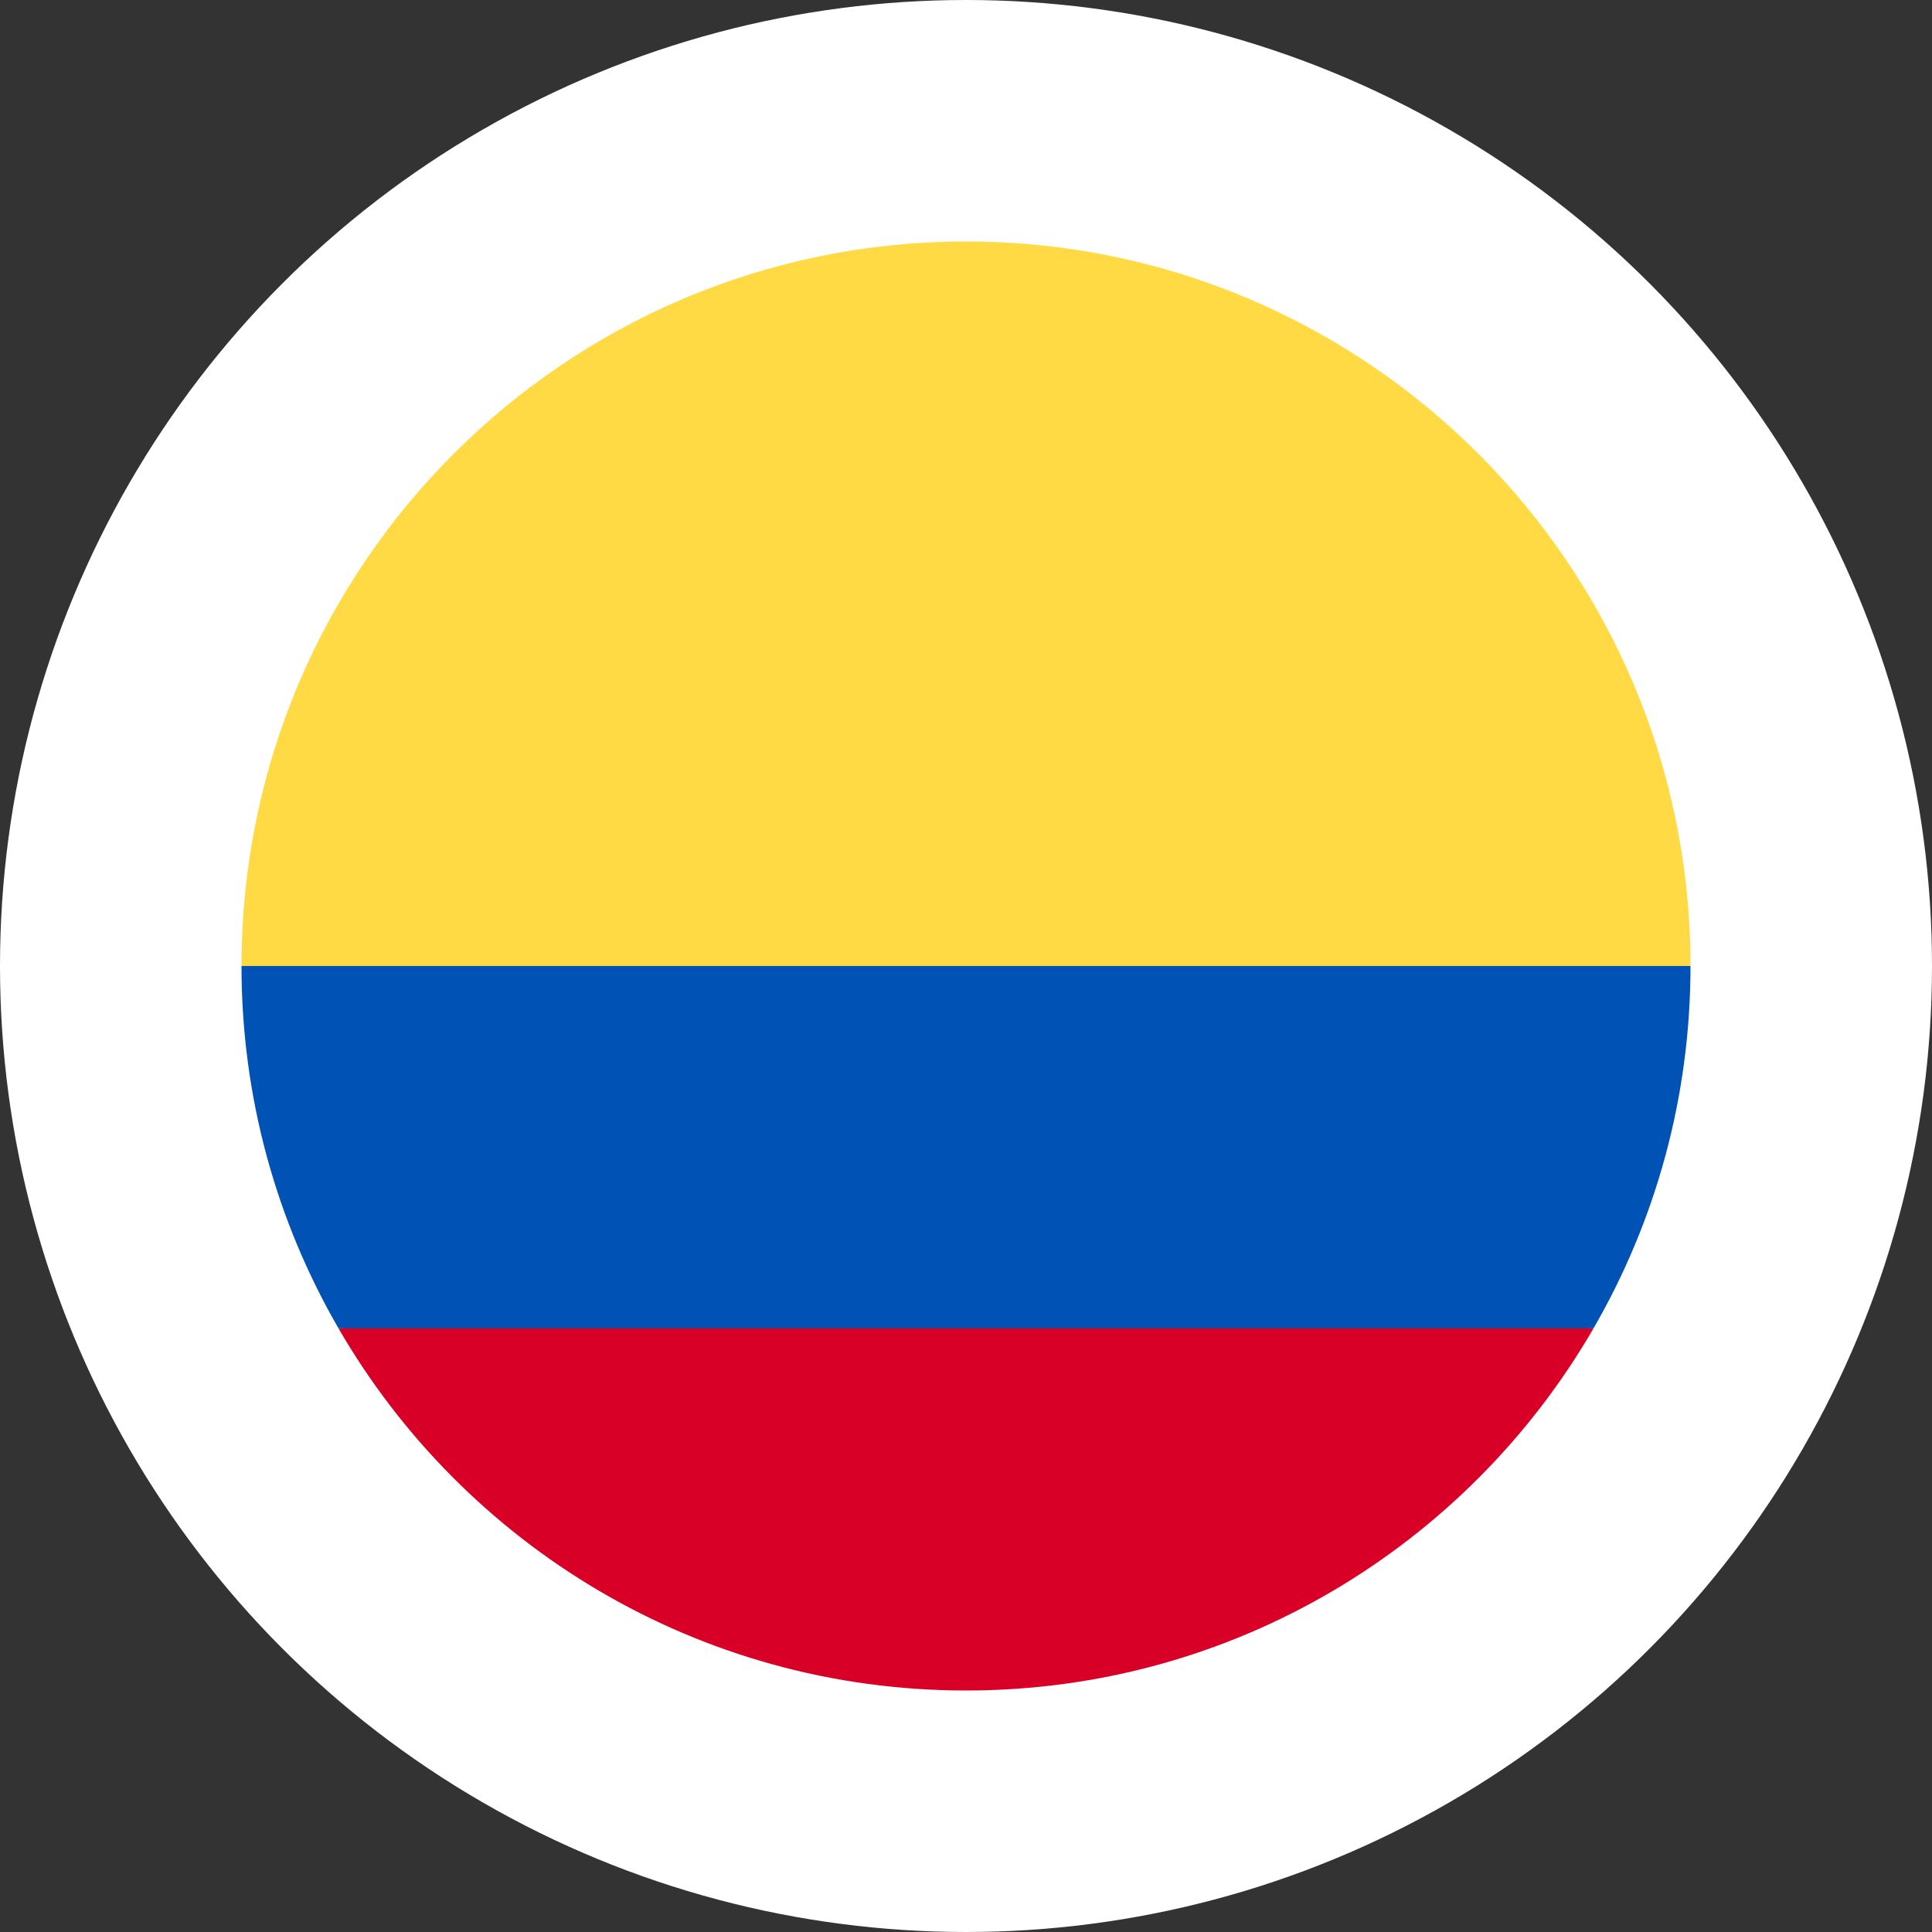 <svg width="40" height="40" viewBox="0 0 40 40" fill="none" xmlns="http://www.w3.org/2000/svg">
<rect x="0" y="0" width="40" height="40" fill="#333333" stroke="none"/>
<circle cx="20" cy="20" r="20" fill="white"/>
<g clip-path="url(#clip0_4767_4679)">
<path d="M5 20C5 11.716 11.716 5 20 5C28.284 5 35 11.716 35 20L20 21.304L5 20Z" fill="#FFDA44"/>
<path d="M7.007 27.5C9.601 31.983 14.448 35 20 35C25.552 35 30.399 31.983 32.993 27.5L20 26.522L7.007 27.5Z" fill="#D80027"/>
<path d="M32.993 27.5C34.269 25.294 35 22.732 35 20H5C5 22.732 5.731 25.294 7.007 27.5H32.993Z" fill="#0052B4"/>
</g>
<defs>
<clipPath id="clip0_4767_4679">
<rect width="30" height="30" fill="white" transform="translate(5 5)"/>
</clipPath>
</defs>
</svg>
